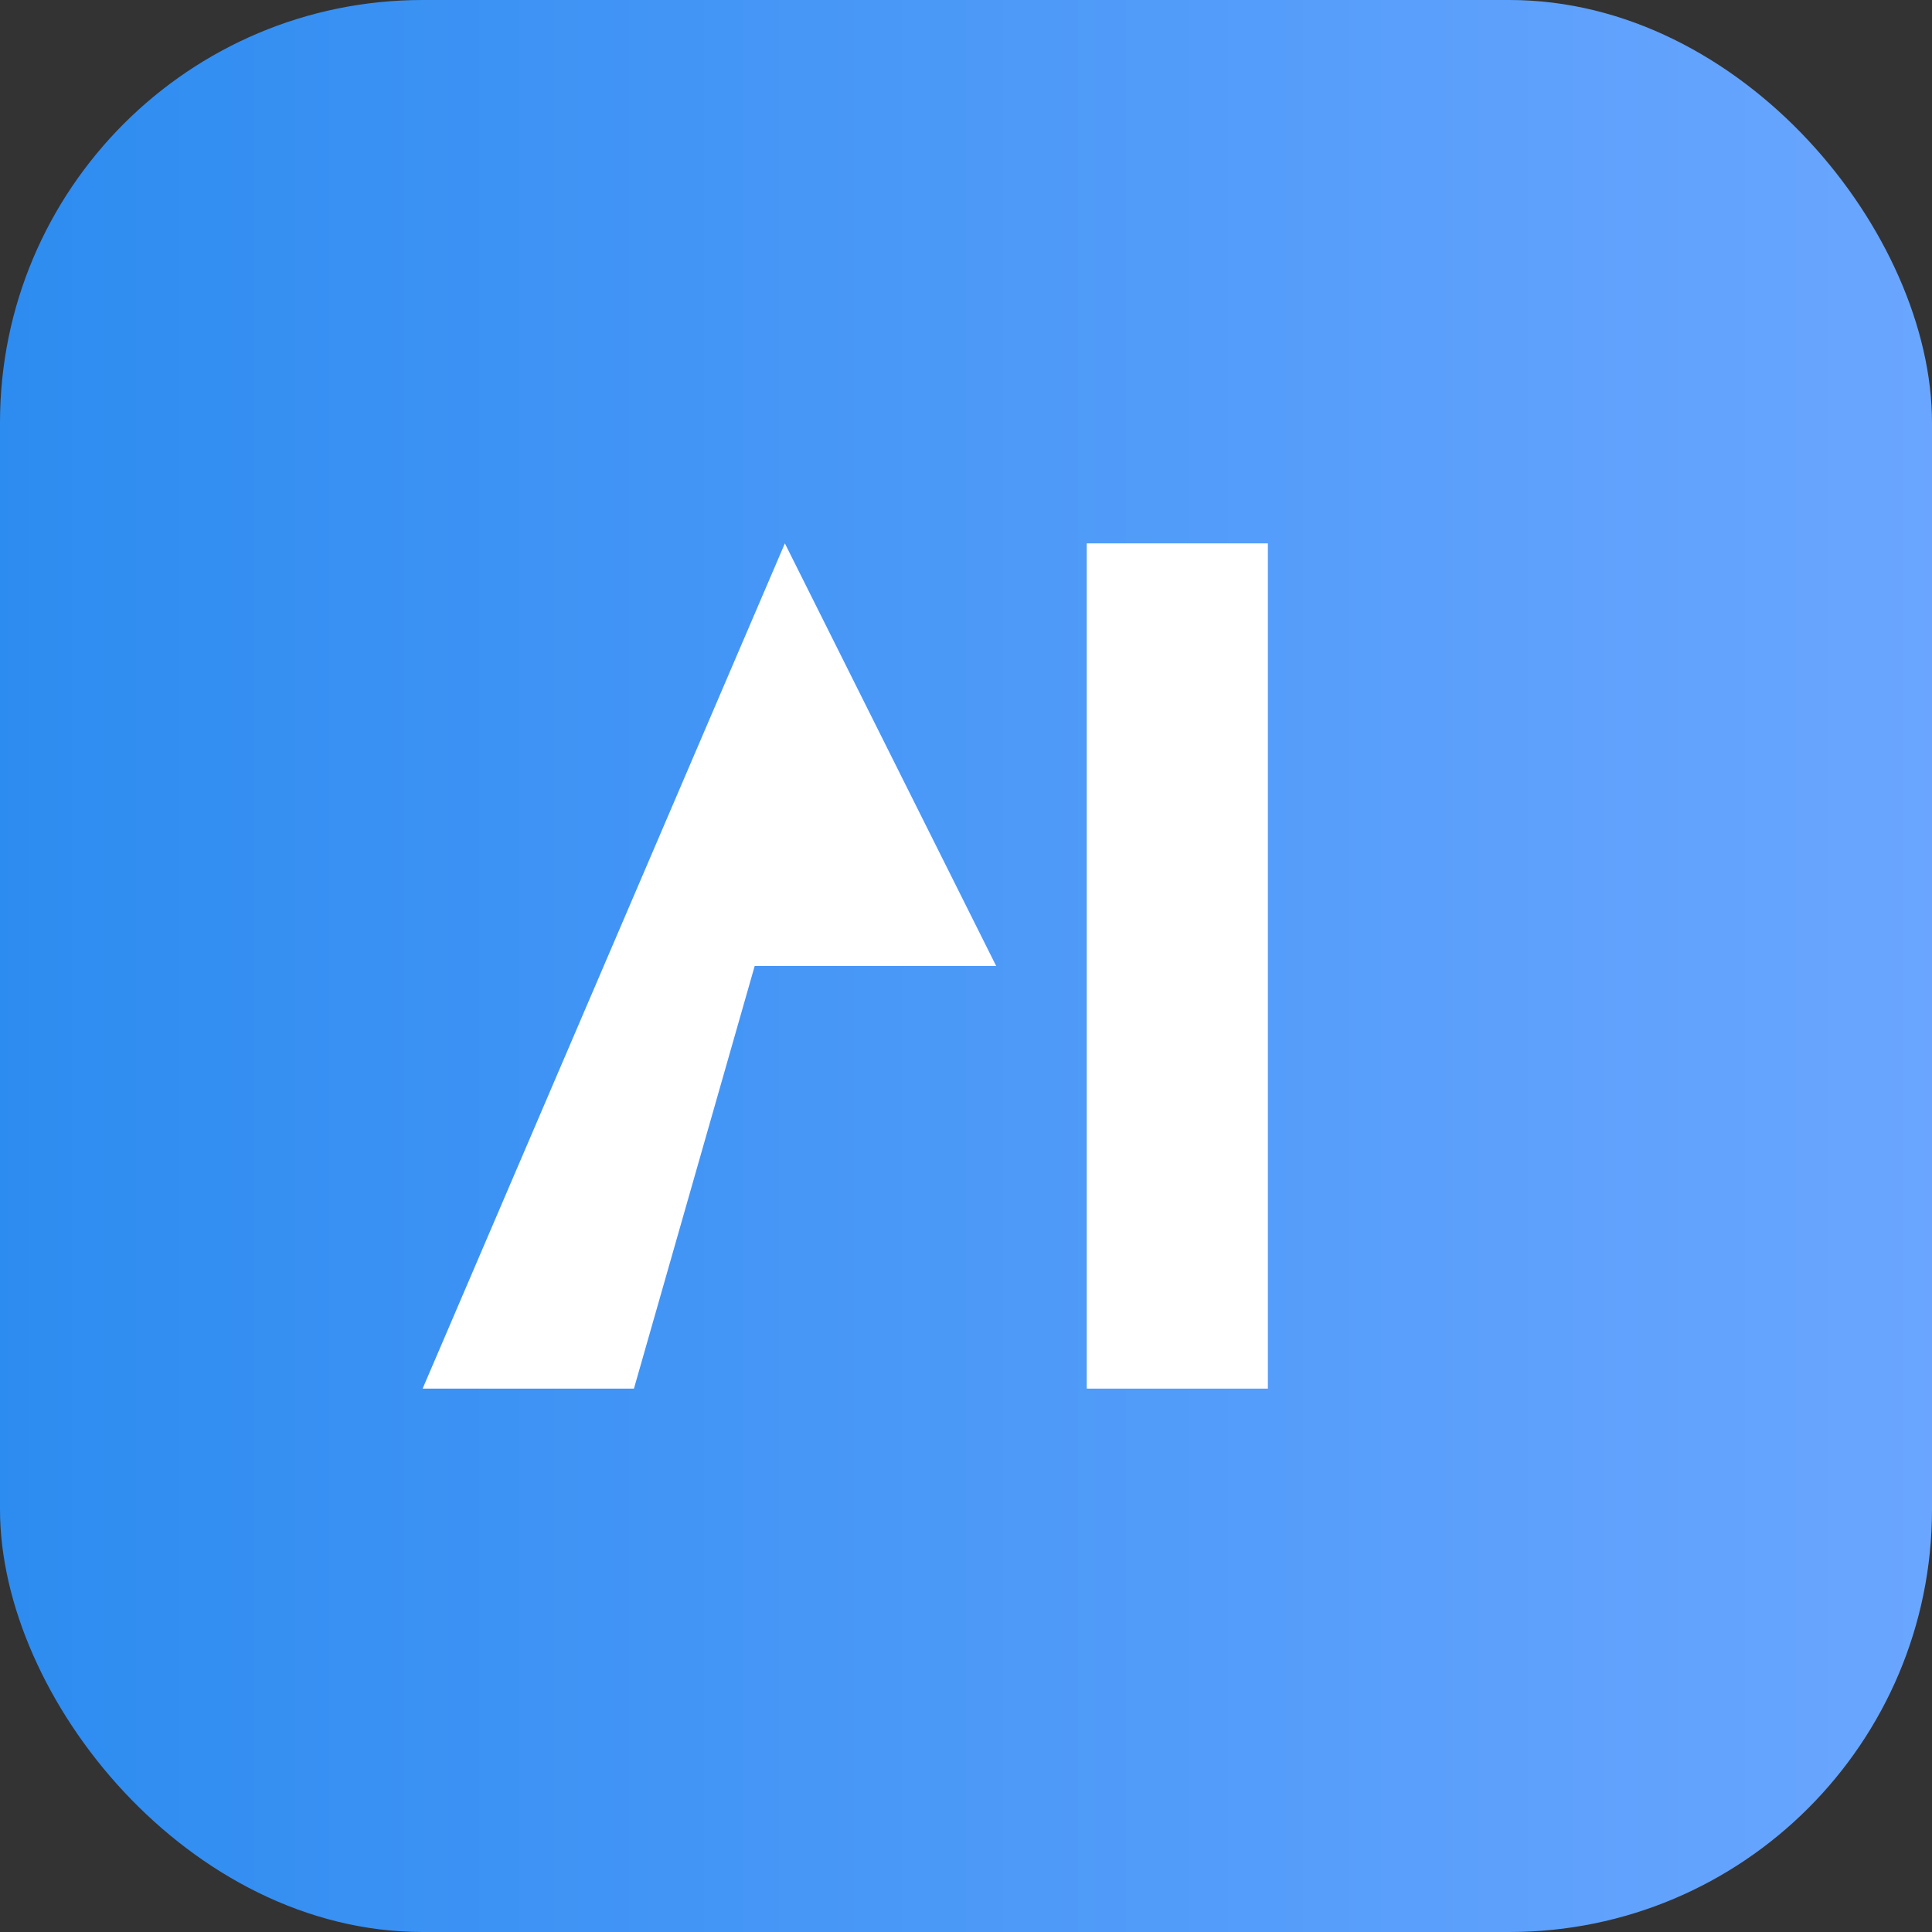 <svg xmlns="http://www.w3.org/2000/svg" viewBox="0 0 64 64" role="img" aria-labelledby="t">
  <rect x="0" y="0" width="64" height="64" fill="#333333" stroke="none"/>
  <title id="t">AIRENLABS 로고</title>
  <defs>
    <linearGradient id="g" x1="0" x2="1">
      <stop stop-color="#2d8cf0"></stop><stop offset="1" stop-color="#6aa6ff"></stop>
    </linearGradient>
  </defs>
  <rect width="64" height="64" rx="14" fill="url(#g)"></rect>
  <!-- A · L 모티브 -->
  <path d="M14 46L26 18l7 14h-8l-4 14zM36 18h6v28h-6z" fill="#fff"></path>
</svg>
